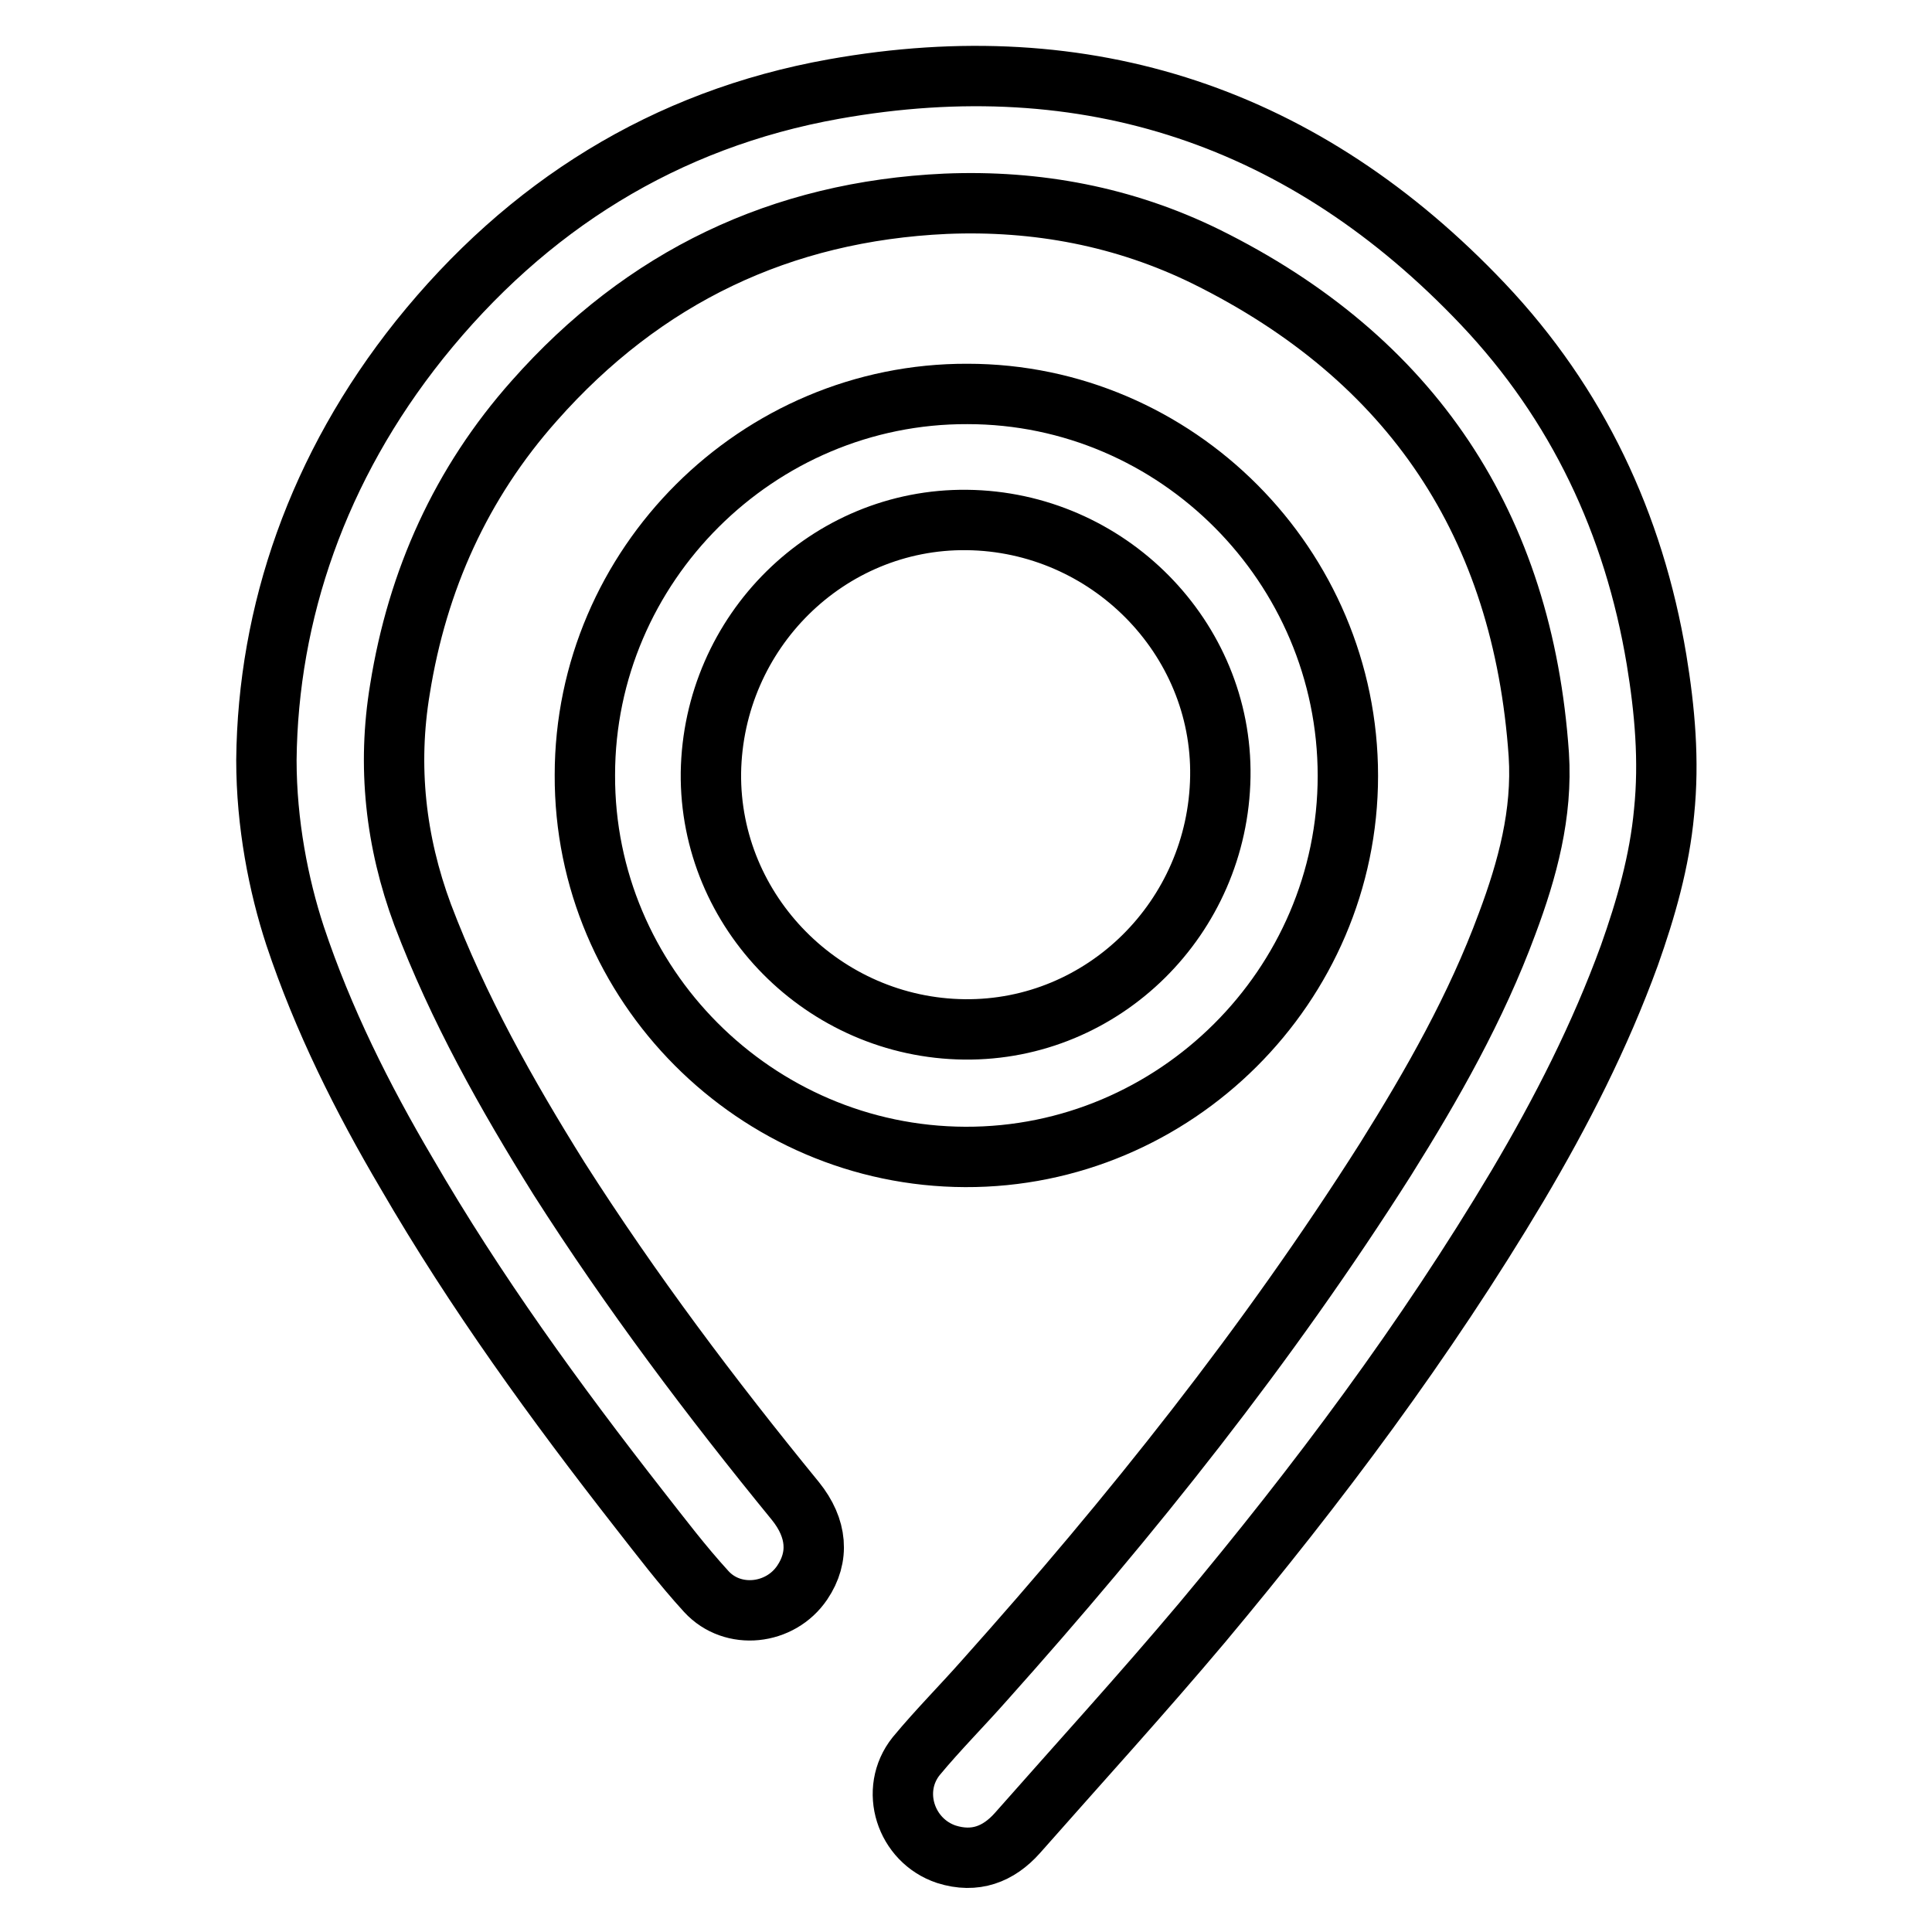<?xml version="1.0" encoding="utf-8"?>
<!-- Svg Vector Icons : http://www.onlinewebfonts.com/icon -->
<!DOCTYPE svg PUBLIC "-//W3C//DTD SVG 1.1//EN" "http://www.w3.org/Graphics/SVG/1.1/DTD/svg11.dtd">
<svg version="1.1" xmlns="http://www.w3.org/2000/svg" xmlns:xlink="http://www.w3.org/1999/xlink" x="0px" y="0px" viewBox="0 0 256 256" enable-background="new 0 0 256 256" xml:space="preserve">
<g><g><path stroke-width="8" fill-opacity="0" stroke="#000000"  d="M35.3,100.7c0.2-19.5,6.8-38.8,20.3-55.7c14.2-17.7,32.5-29.2,54.9-33.2c33.6-6,62.5,3.7,86,28.5c12.5,13.2,20,29.1,23,47.1c1.1,6.7,1.7,13.4,1,20.2c-0.6,6.5-2.4,12.8-4.6,19c-3.9,10.7-9,20.7-14.8,30.5c-12.2,20.5-26.5,39.6-41.8,57.9c-8,9.5-16.3,18.6-24.5,27.9c-2.5,2.8-5.6,4-9.4,2.8c-5.4-1.8-7.6-8.5-4-13c2.9-3.5,6.1-6.7,9.1-10.1c19.4-21.7,37.5-44.4,53.1-69c6.2-9.9,12-20.1,16.1-31.2c2.7-7.2,4.7-14.6,4.2-22.4c-2.1-30.4-16.8-52.5-44.1-66c-10.8-5.3-22.4-7.5-34.5-7c-21.8,1-40,9.7-54.5,26.1C61.1,64,55.3,76.9,53,91.3c-1.7,10.2-0.6,20.2,3,29.9c4.7,12.4,11.1,23.8,18.1,35c9.5,14.9,20.1,29,31.3,42.7c2.9,3.6,3.2,7.4,0.9,10.8c-2.9,4.3-9.2,5-12.7,1.2c-3.2-3.5-6-7.2-8.9-10.9c-11.1-14.2-21.7-28.8-30.8-44.5c-5.9-10-11.1-20.4-14.8-31.5C36.9,117.3,35.3,109.1,35.3,100.7z"/><path stroke-width="8" fill-opacity="0" stroke="#000000"  d="M178.6,102.8c0,27.8-22.9,50.6-50.7,50.5c-27.8-0.1-50.5-22.9-50.4-50.6c0-27.8,22.9-50.6,50.7-50.5C155.9,52.2,178.6,75,178.6,102.8z M127.8,136.4c18.4,0.2,33.6-14.8,33.9-33.5c0.3-18.4-14.9-33.8-33.6-34c-18.4-0.2-33.6,14.8-33.9,33.5C94,120.9,109.2,136.2,127.8,136.4z"/></g></g>
</svg>